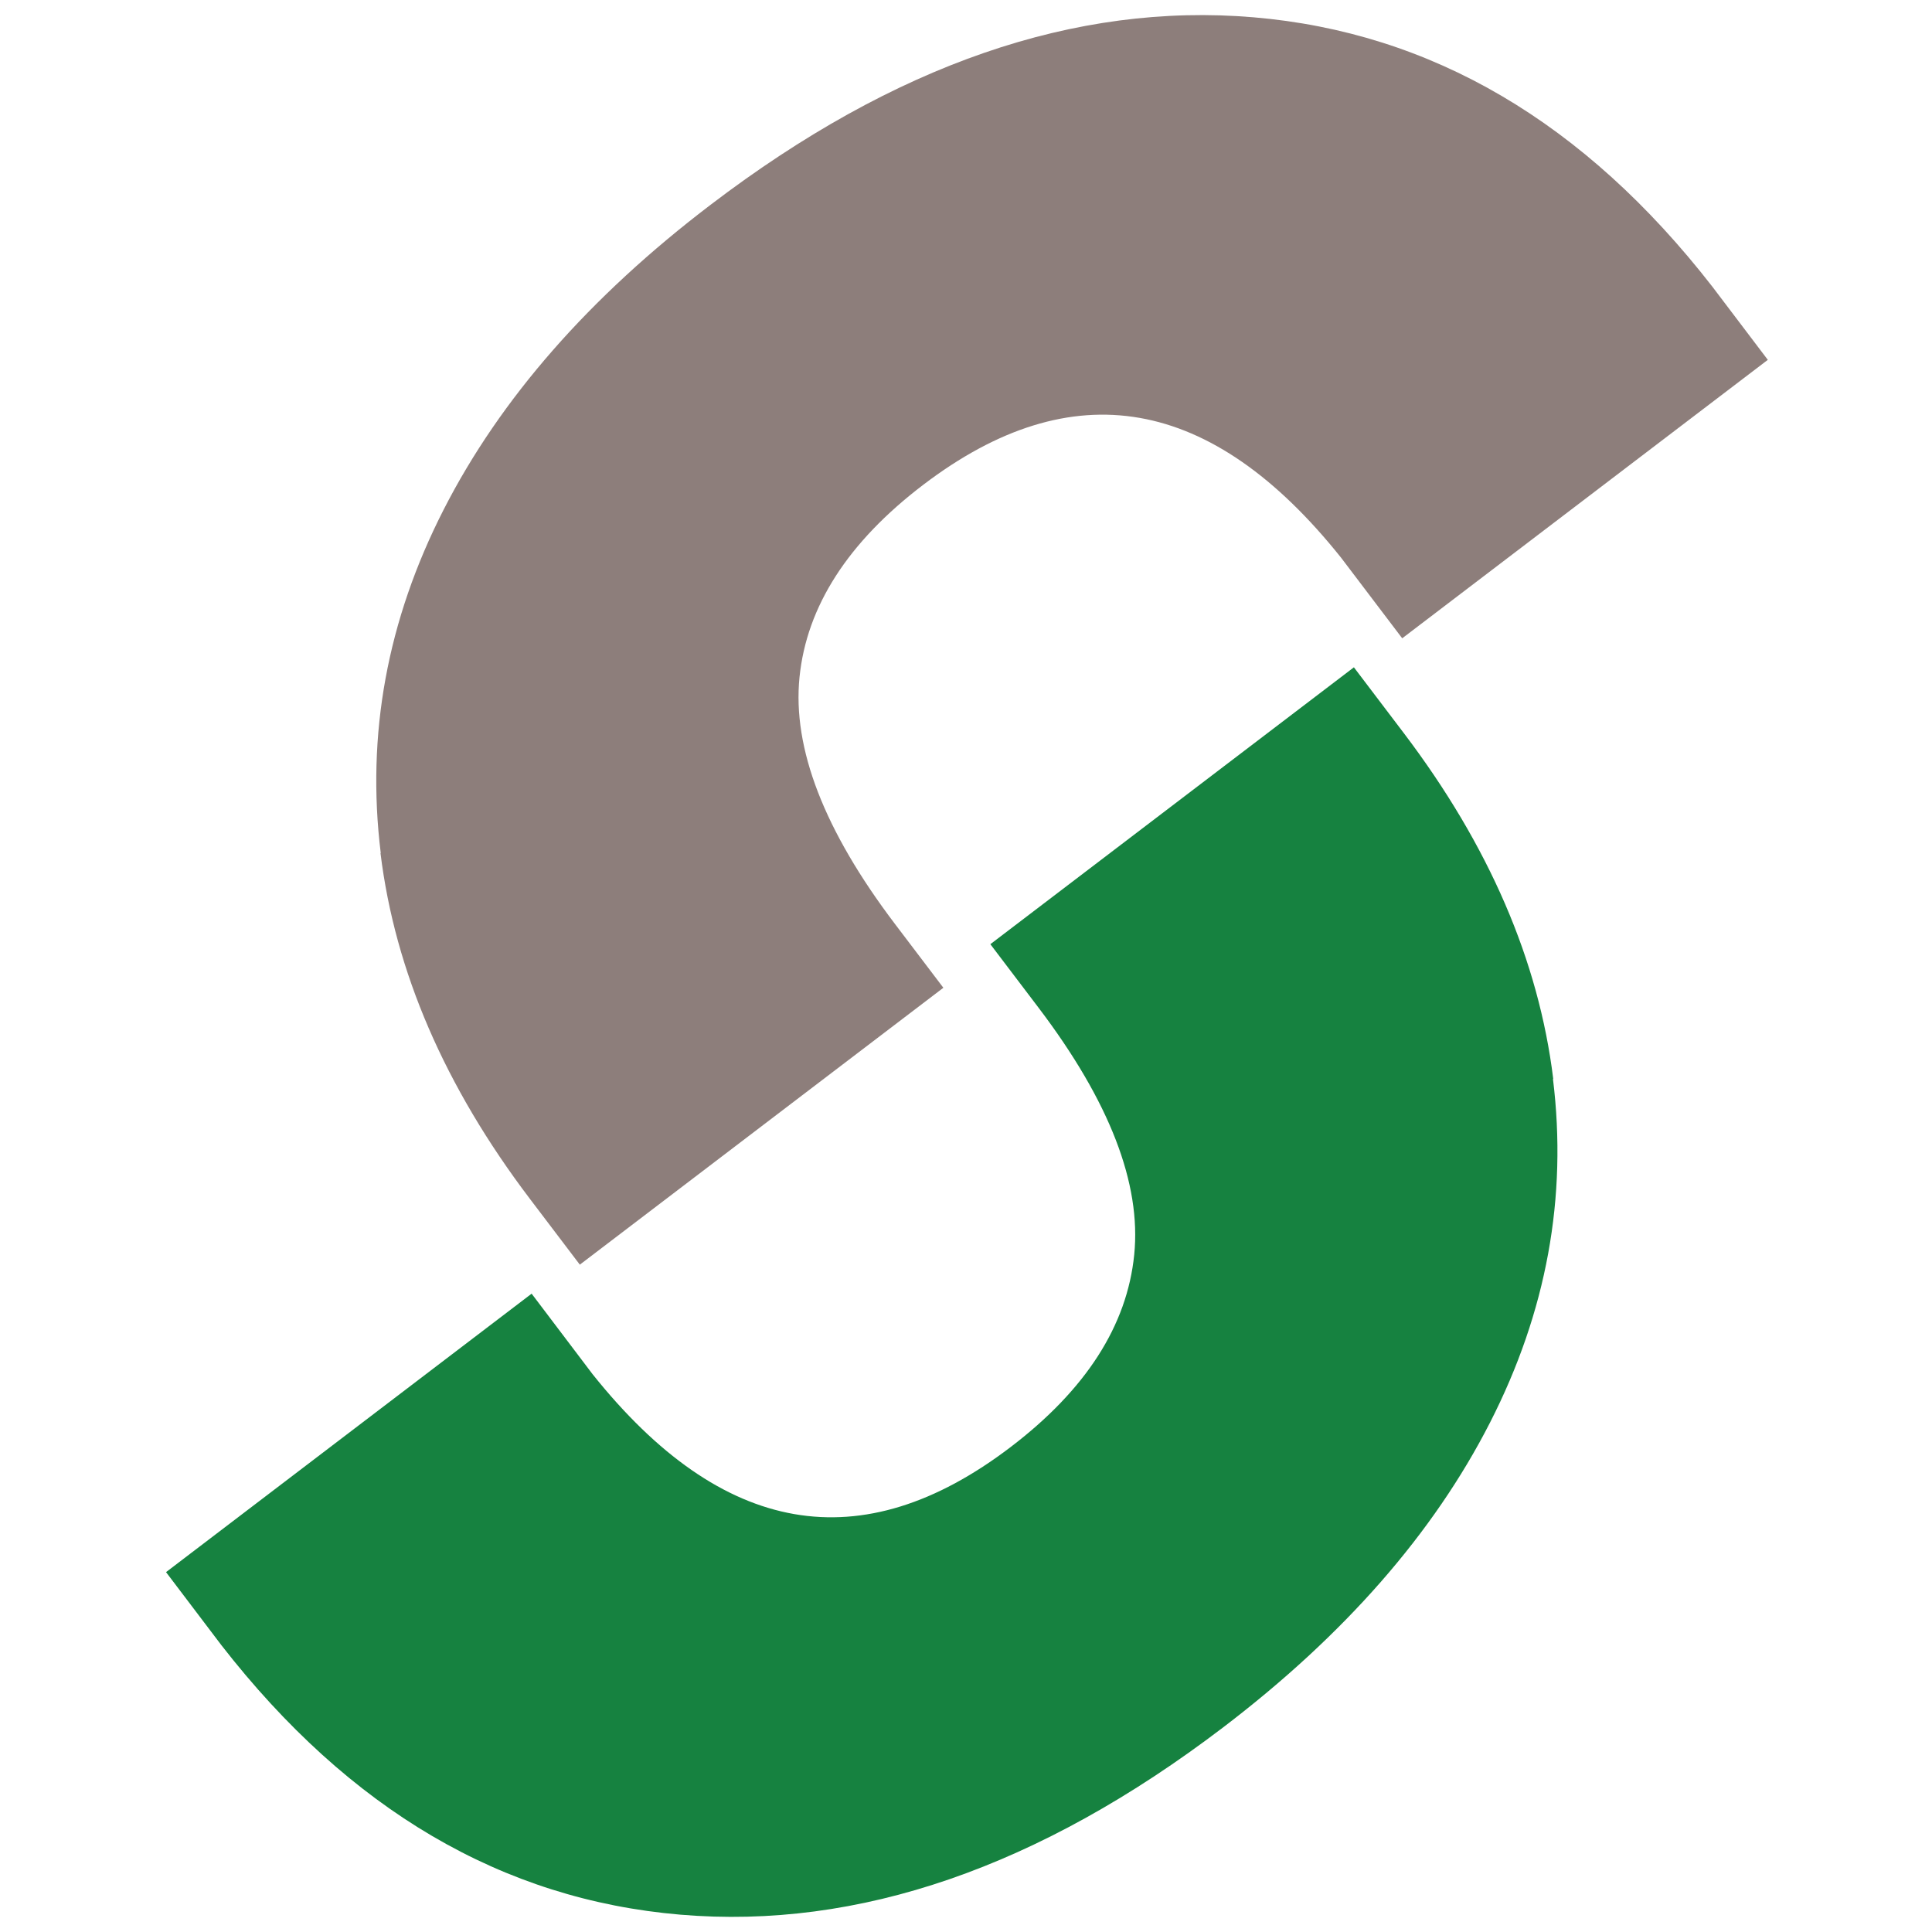 <svg width="512" height="512" viewBox="0 0 512 512" fill="none" xmlns="http://www.w3.org/2000/svg">
<path d="M411.556 285.96C415.407 317.293 409.855 347.66 394.868 376.998C379.881 406.336 356.293 433.293 324.104 457.806C275.419 494.864 227.505 511.399 180.329 507.41C133.153 503.421 92.62 479.616 58.698 436.027L44 416.63L140.887 342.835L157.03 364.162C191.369 407.172 228.275 413.606 267.813 383.496C287.743 368.312 298.686 351.327 300.58 332.508C302.473 313.69 294.065 291.912 275.291 267.142L262.454 250.221L358.796 176.844L372.05 194.312C394.579 224.036 407.769 254.564 411.62 285.896L411.556 285.96Z" fill="#168240"/>
<path d="M100.9 226.063C97.049 194.698 102.601 164.363 117.588 135.025C132.576 105.688 156.164 78.73 188.384 54.218C237.069 17.127 284.983 0.593 332.159 4.581C379.335 8.57 419.9 32.375 453.79 75.964L468.488 95.362L371.601 169.156L355.426 147.829C321.119 104.819 284.181 98.385 244.643 128.495C224.713 143.679 213.77 160.696 211.876 179.483C209.983 198.301 218.391 220.079 237.165 244.849L250.002 261.77L153.66 335.147L140.406 317.679C117.877 287.955 104.687 257.427 100.836 226.095L100.9 226.063Z" fill="#8D7E7B"/>
</svg>
